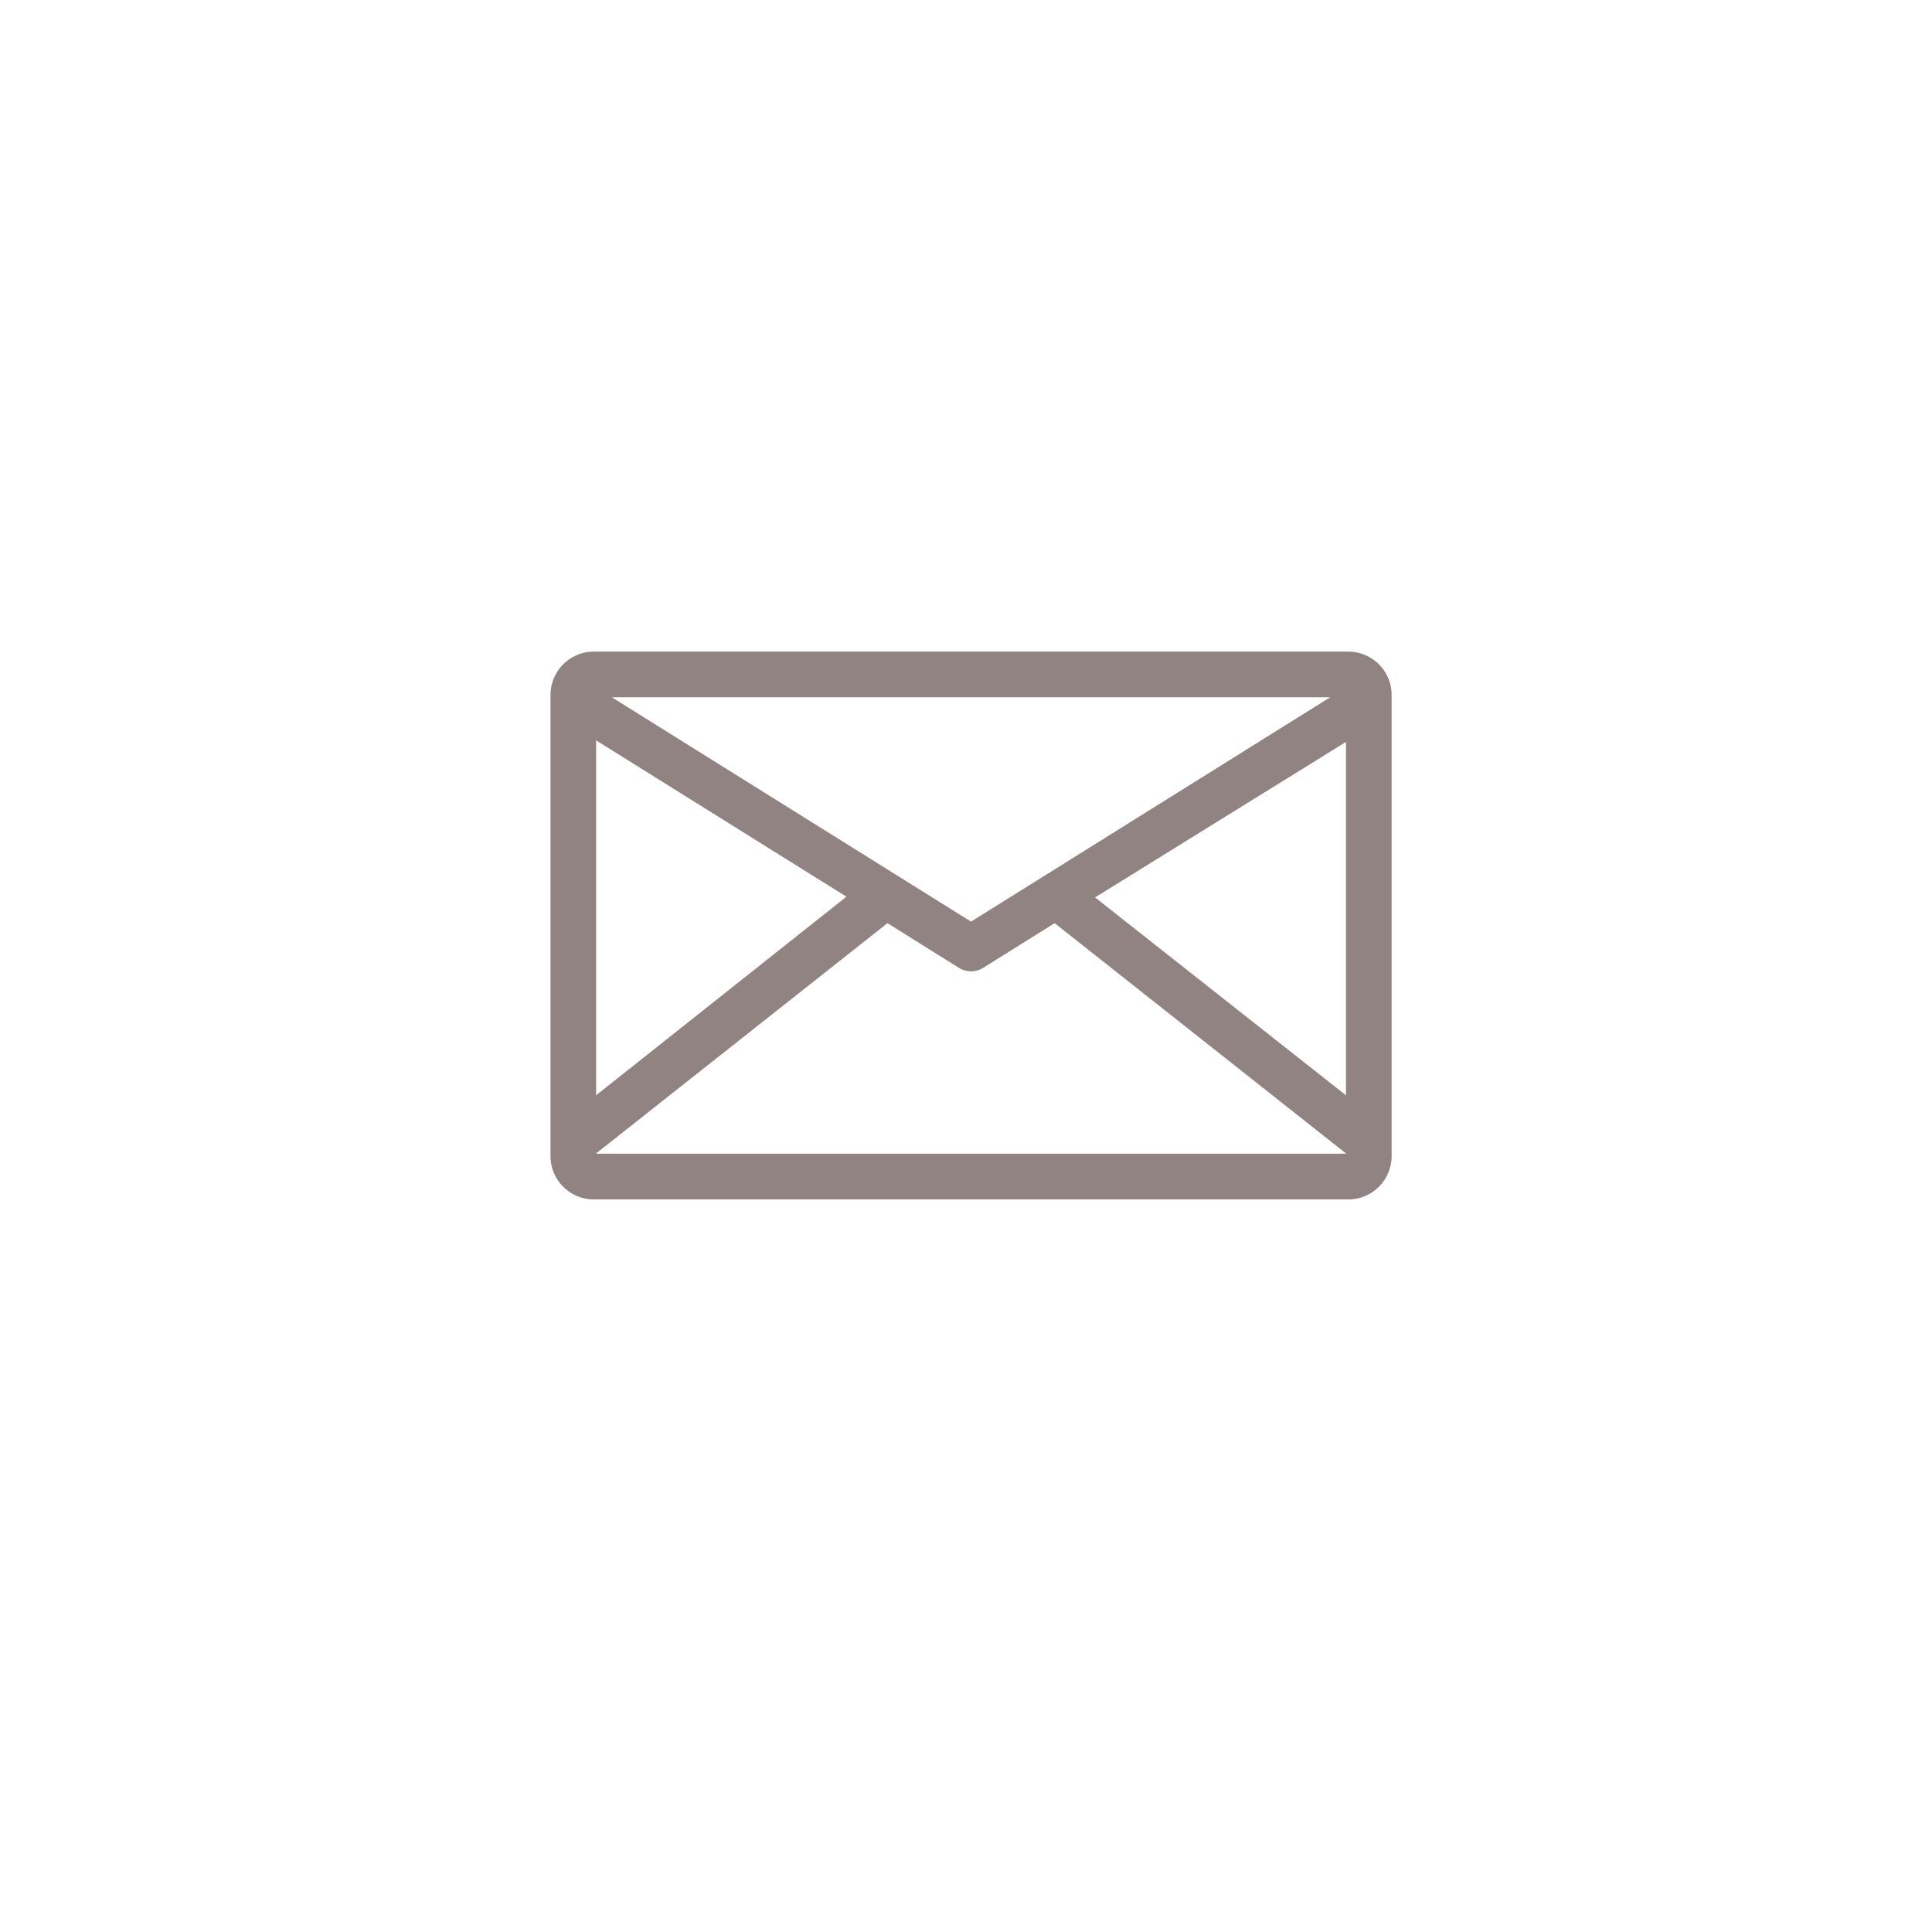 <svg xmlns="http://www.w3.org/2000/svg" xmlns:xlink="http://www.w3.org/1999/xlink" width="101.598" height="101.598" viewBox="0 0 101.598 101.598">
  <defs>
    <filter id="Ellipse_6" x="0" y="0" width="101.598" height="101.598" filterUnits="userSpaceOnUse">
      <feOffset dy="3" input="SourceAlpha"/>
      <feGaussianBlur stdDeviation="3" result="blur"/>
      <feFlood flood-opacity="0.502"/>
      <feComposite operator="in" in2="blur"/>
      <feComposite in="SourceGraphic"/>
    </filter>
  </defs>
  <g id="Gruppe_1768" data-name="Gruppe 1768" transform="translate(9 6)">
    <g id="Gruppe_1765" data-name="Gruppe 1765" transform="translate(0)">
      <g transform="matrix(1, 0, 0, 1, -9, -6)" filter="url(#Ellipse_6)">
        <circle id="Ellipse_6-2" data-name="Ellipse 6" cx="41.799" cy="41.799" r="41.799" transform="translate(9 6)" fill="#fff"/>
      </g>
    </g>
    <g id="Gruppe_1767" data-name="Gruppe 1767" transform="translate(20.449 28.767)">
      <g id="Gruppe_1766" data-name="Gruppe 1766" transform="translate(0)">
        <path id="Pfad_7827" data-name="Pfad 7827" d="M600.34,556H560.67a1.781,1.781,0,0,0-1.781,1.781v24.246a1.781,1.781,0,0,0,1.781,1.781h39.67a1.781,1.781,0,0,0,1.781-1.781V557.781A1.781,1.781,0,0,0,600.34,556Zm-39.67,1.4h39.67a.382.382,0,0,1,.363.271l-20.2,12.617-20.2-12.617A.382.382,0,0,1,560.67,557.4Zm-.382,1.865,14.529,9.074-14.529,11.526Zm40.434,22.754a.383.383,0,0,1-.382.383H560.67a.383.383,0,0,1-.382-.383v-.373l15.787-12.478,4.057,2.537a.7.7,0,0,0,.745,0l4.057-2.537,15.787,12.478Zm0-2.154-14.566-11.489,14.566-9.027Z" transform="translate(-558.889 -556)" fill="#908382" stroke="#908382" stroke-miterlimit="10" stroke-width="1"/>
      </g>
    </g>
  </g>
</svg>
